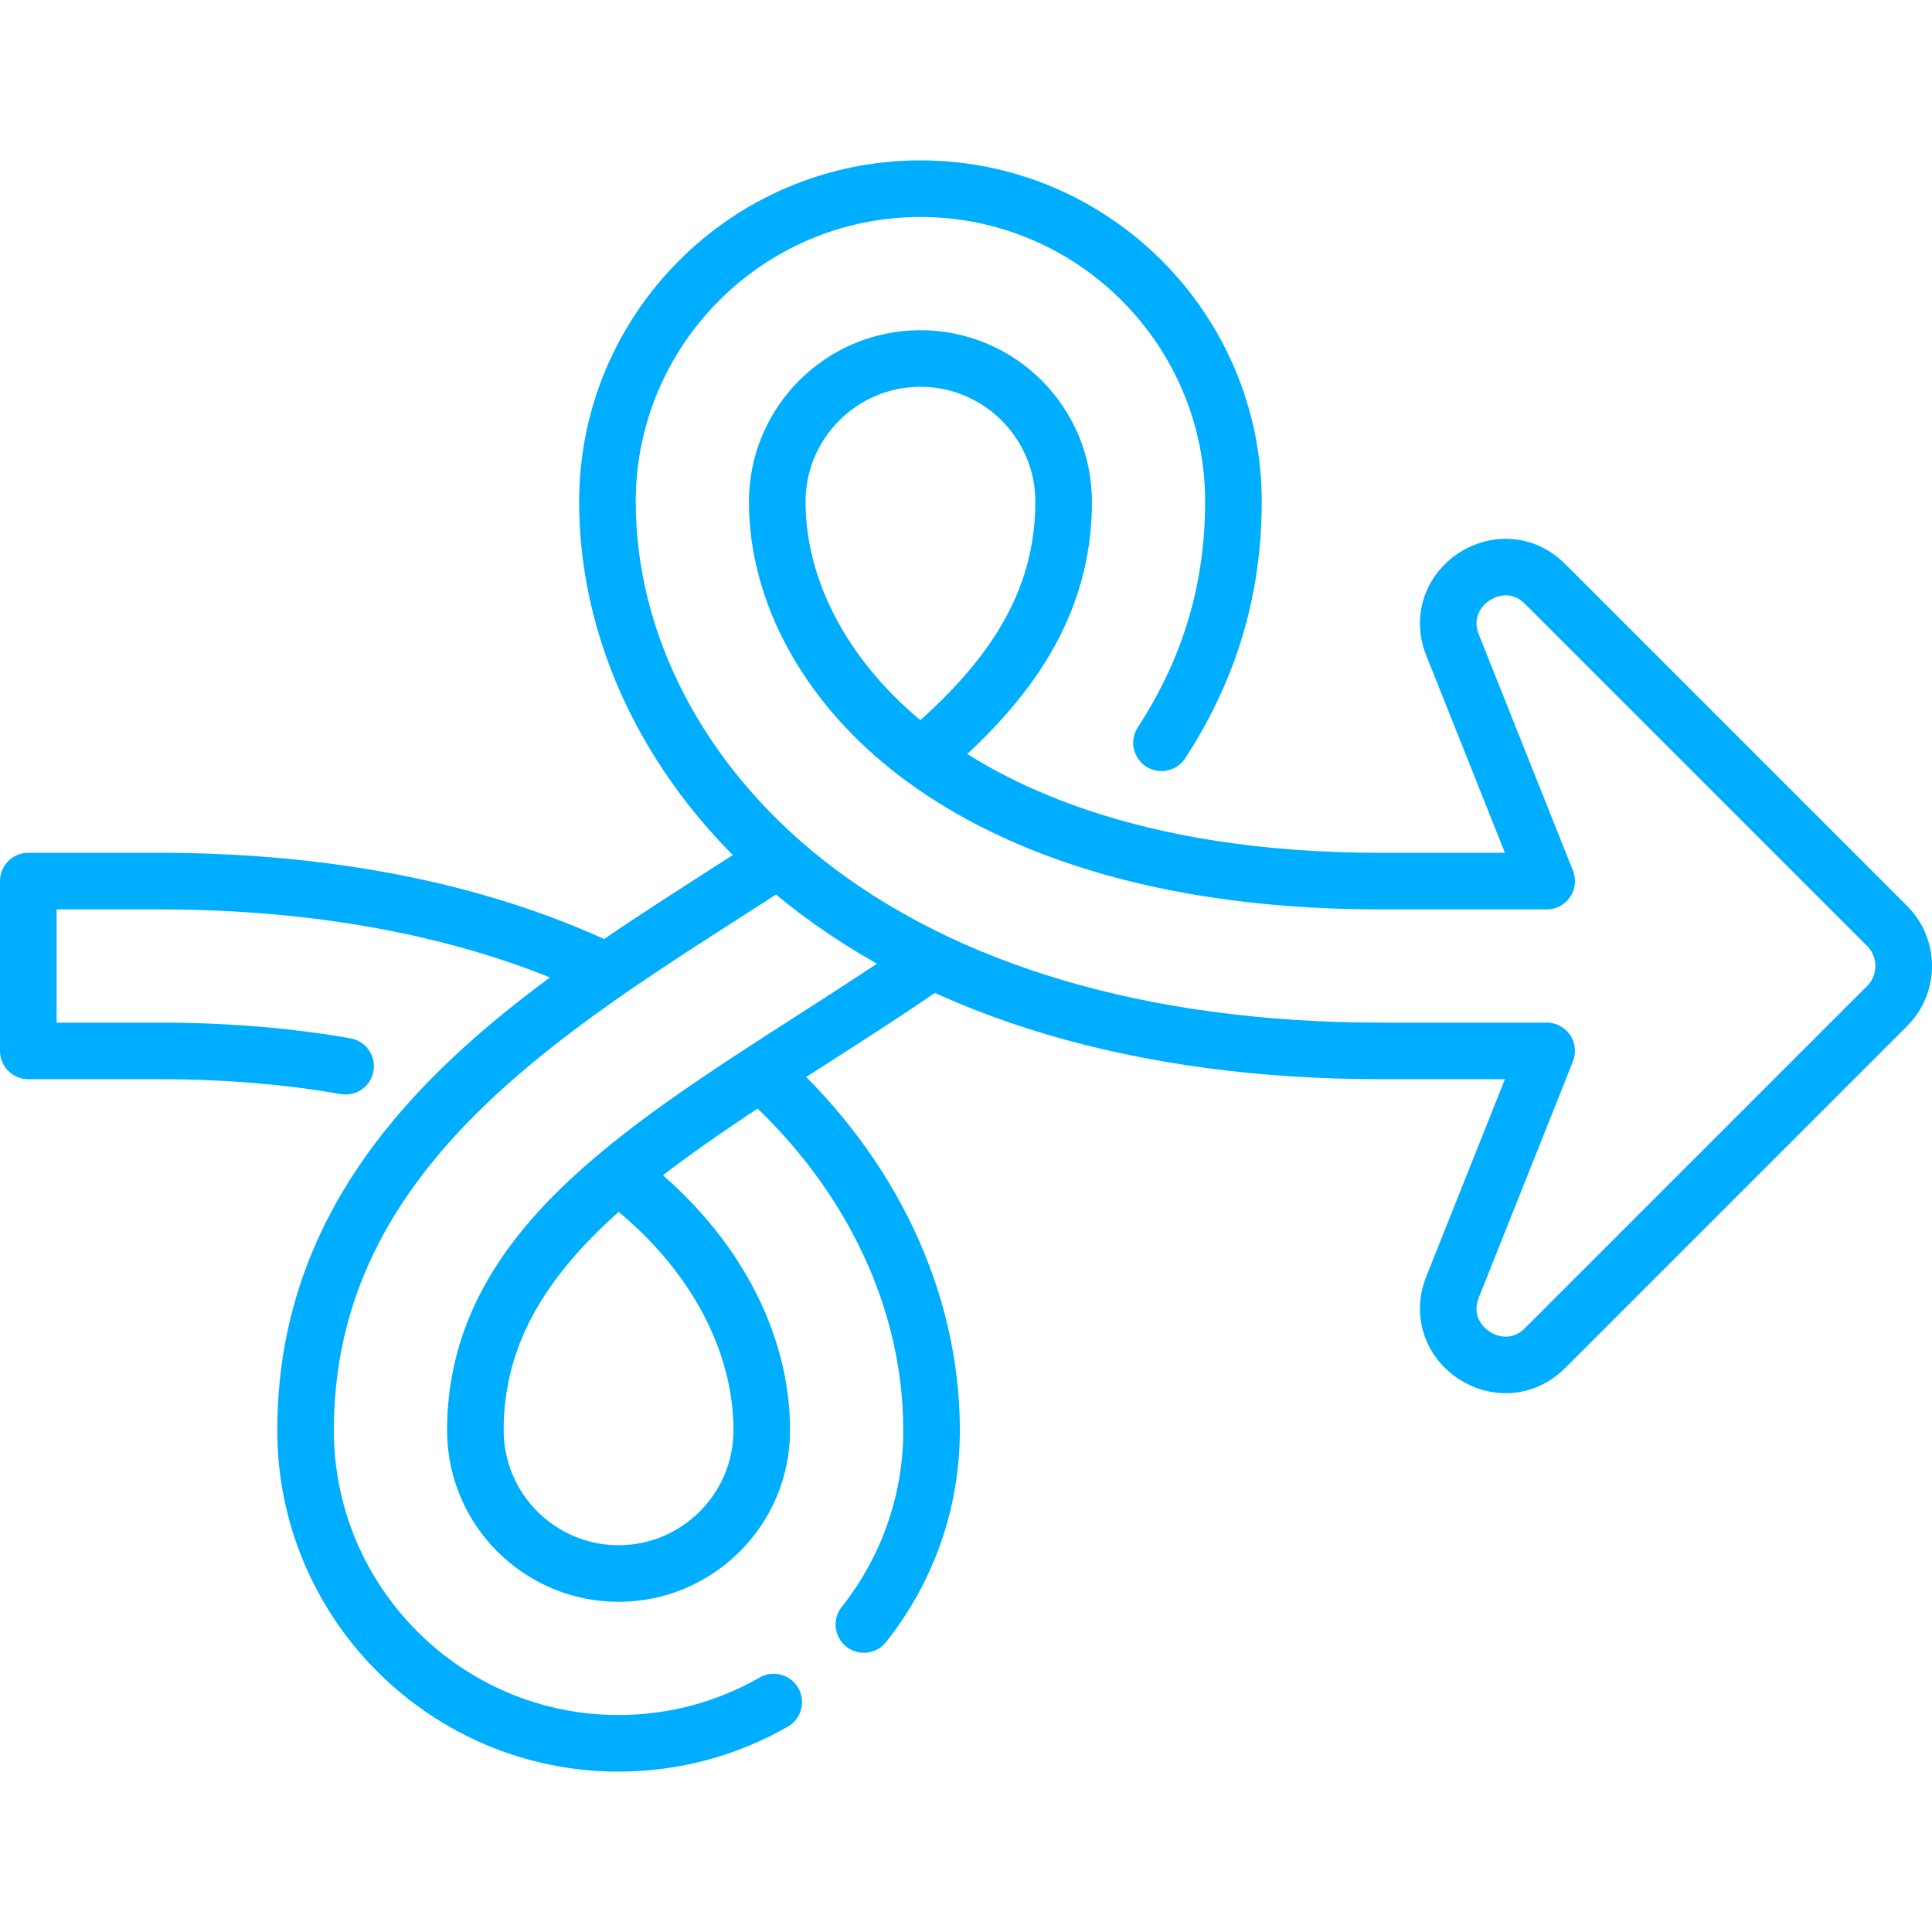 <svg xmlns="http://www.w3.org/2000/svg" xmlns:xlink="http://www.w3.org/1999/xlink" width="512" height="512" x="0" y="0" viewBox="0 0 512 512" style="enable-background:new 0 0 512 512" xml:space="preserve" class="">  <g>    <path d="M159.411 256.799C126.809 241.472 86.973 233.5 41.994 233.5H7.5v45h34.494c18.698 0 35.15 1.519 49.589 4.06M228.943 430.504c11.222-14.15 17.931-32.034 17.931-51.454 0-34.301-15.862-67.849-43.868-93.47" style="stroke-width:15;stroke-linecap:round;stroke-linejoin:round;stroke-miterlimit:10;" fill="none" stroke="#00aeff" stroke-width="15" stroke-linecap="round" stroke-linejoin="round" stroke-miterlimit="10" data-original="#000000" opacity="1" class=""></path>    <path d="M204.935 228.584c-4.312 2.803-8.707 5.622-13.158 8.478-51.935 33.319-110.798 71.084-110.798 141.988 0 45.737 37.21 82.947 82.948 82.947 14.952 0 28.993-3.977 41.12-10.928M307.805 196.847c11.751-18.018 19.069-38.897 19.069-63.897 0-45.737-37.21-82.947-82.948-82.947-45.737 0-82.948 37.21-82.948 82.947 0 37.524 18.982 74.146 52.081 100.476 37.068 29.487 89.905 45.074 152.798 45.074h44.024l-24.936 62.567c-6.035 15.143 13.014 27.687 24.541 16.16l90.62-90.62c5.858-5.858 5.858-15.355 0-21.213l-90.62-90.62c-11.527-11.527-30.576 1.017-24.541 16.16l24.936 62.567h-44.024c-66.469 0-104.546-19.191-124.784-35.291-22.304-17.742-35.095-41.528-35.095-65.259 0-20.924 17.023-37.947 37.948-37.947s37.948 17.023 37.948 37.947c0 27.277-14.486 47.781-36.273 66.366" style="stroke-width:15;stroke-linecap:round;stroke-linejoin:round;stroke-miterlimit:10;" fill="none" stroke="#00aeff" stroke-width="15" stroke-linecap="round" stroke-linejoin="round" stroke-miterlimit="10" data-original="#000000" opacity="1" class=""></path>    <path d="M166.779 313.791c22.304 17.742 35.095 41.528 35.095 65.259 0 20.924-17.023 37.947-37.948 37.947s-37.948-17.023-37.948-37.947c0-46.31 41.752-73.096 90.097-104.112 9.515-6.104 19.262-12.358 28.838-18.937" style="stroke-width:15;stroke-linecap:round;stroke-linejoin:round;stroke-miterlimit:10;" fill="none" stroke="#00aeff" stroke-width="15" stroke-linecap="round" stroke-linejoin="round" stroke-miterlimit="10" data-original="#000000" opacity="1" class=""></path>  </g></svg>